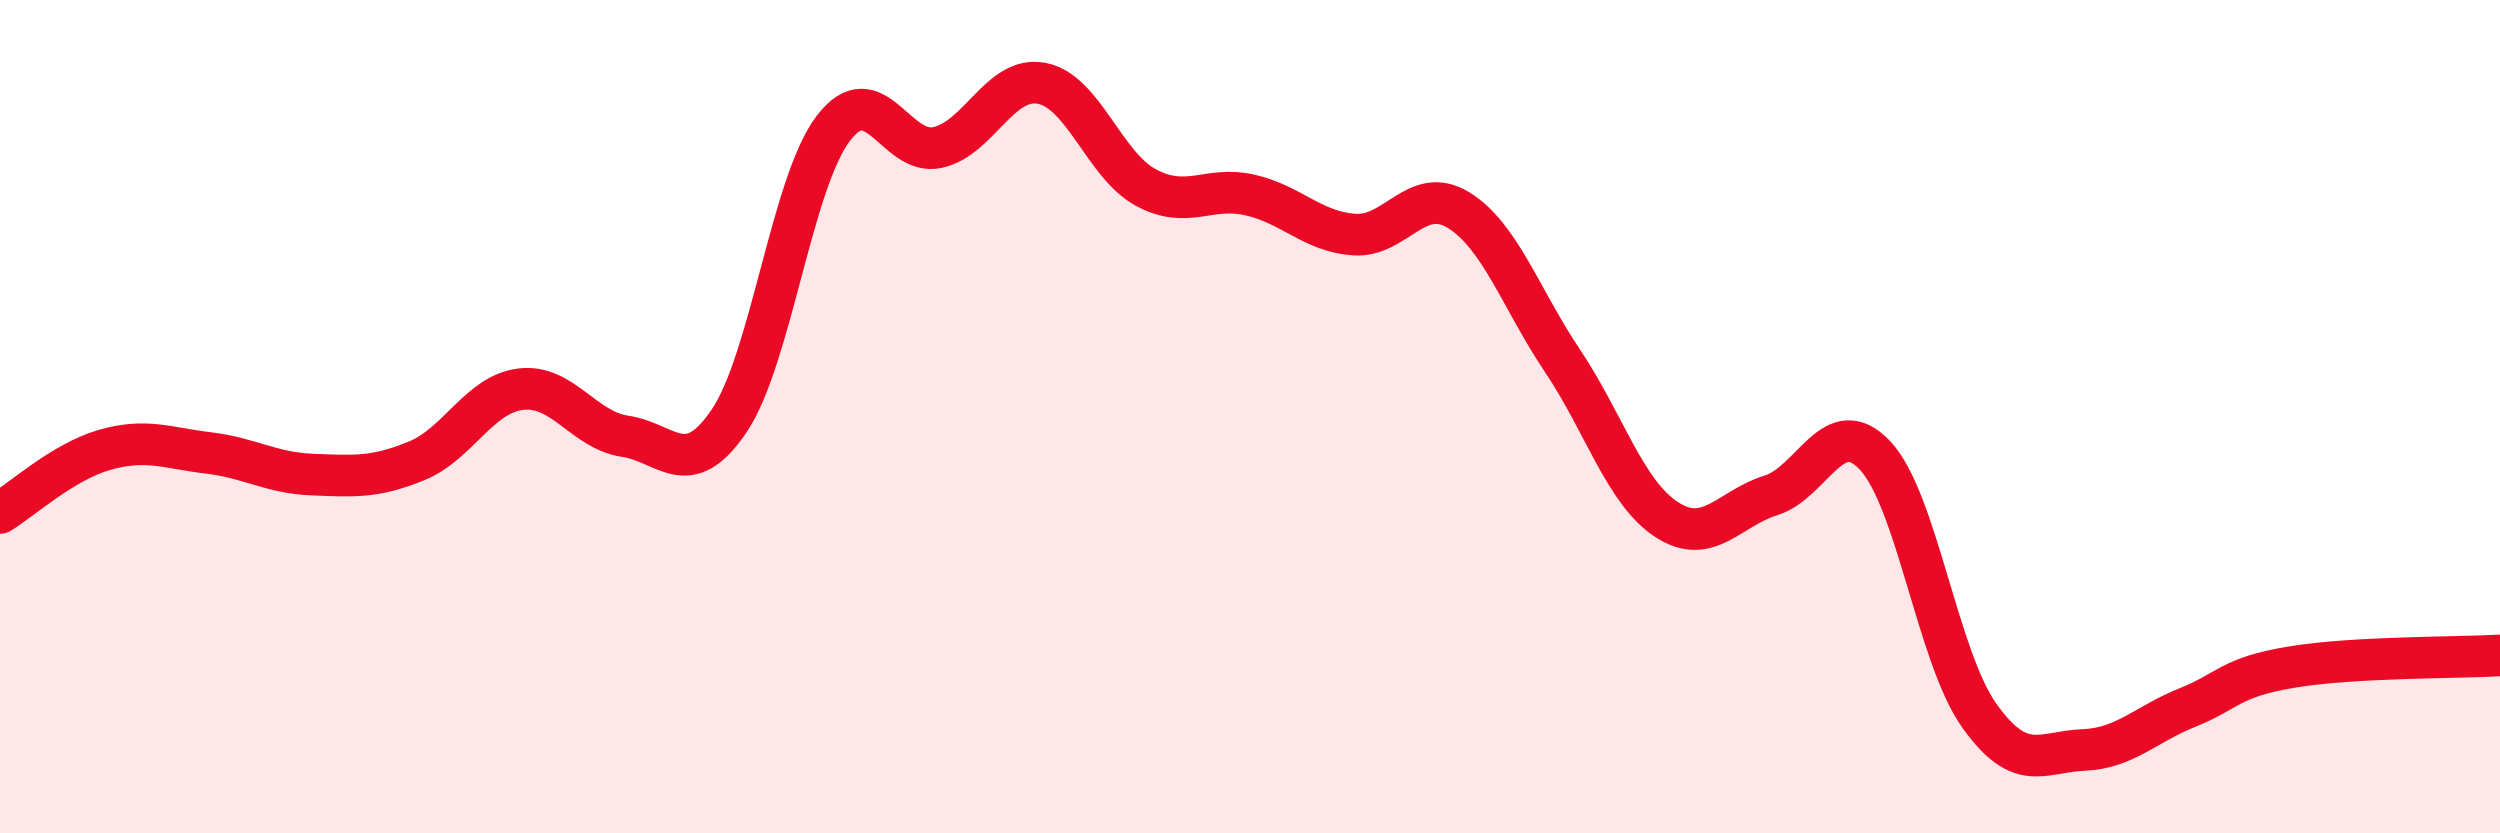 
    <svg width="60" height="20" viewBox="0 0 60 20" xmlns="http://www.w3.org/2000/svg">
      <path
        d="M 0,12.31 C 0.5,12.01 1.5,11.09 2.5,10.8 C 3.5,10.51 4,10.75 5,10.87 C 6,10.99 6.5,11.35 7.5,11.39 C 8.5,11.43 9,11.47 10,11.06 C 11,10.65 11.5,9.46 12.5,9.34 C 13.5,9.22 14,10.32 15,10.47 C 16,10.62 16.5,11.58 17.5,10.1 C 18.5,8.62 19,4.39 20,3.08 C 21,1.77 21.5,3.76 22.5,3.54 C 23.5,3.32 24,1.81 25,2 C 26,2.19 26.5,3.96 27.5,4.5 C 28.5,5.04 29,4.45 30,4.68 C 31,4.91 31.5,5.56 32.5,5.63 C 33.5,5.7 34,4.43 35,5.04 C 36,5.65 36.5,7.17 37.5,8.66 C 38.5,10.15 39,11.82 40,12.47 C 41,13.12 41.5,12.2 42.5,11.89 C 43.5,11.58 44,9.87 45,10.93 C 46,11.99 46.5,15.76 47.5,17.17 C 48.5,18.58 49,18.04 50,18 C 51,17.96 51.5,17.38 52.5,16.98 C 53.5,16.58 53.5,16.26 55,16.01 C 56.5,15.76 59,15.79 60,15.73L60 20L0 20Z"
        fill="#EB0A25"
        opacity="0.1"
        stroke-linecap="round"
        stroke-linejoin="round"
      />
      <path
        d="M 0,12.31 C 0.5,12.01 1.5,11.09 2.5,10.8 C 3.5,10.51 4,10.75 5,10.87 C 6,10.99 6.5,11.35 7.5,11.39 C 8.5,11.43 9,11.47 10,11.06 C 11,10.65 11.5,9.46 12.5,9.34 C 13.5,9.22 14,10.32 15,10.47 C 16,10.62 16.5,11.58 17.5,10.1 C 18.5,8.62 19,4.39 20,3.08 C 21,1.77 21.5,3.76 22.5,3.54 C 23.5,3.32 24,1.81 25,2 C 26,2.19 26.5,3.96 27.5,4.5 C 28.5,5.04 29,4.45 30,4.68 C 31,4.91 31.5,5.56 32.5,5.63 C 33.5,5.7 34,4.43 35,5.04 C 36,5.65 36.5,7.17 37.5,8.66 C 38.5,10.15 39,11.82 40,12.47 C 41,13.12 41.5,12.2 42.5,11.89 C 43.5,11.58 44,9.87 45,10.93 C 46,11.99 46.5,15.76 47.5,17.17 C 48.5,18.58 49,18.04 50,18 C 51,17.96 51.5,17.38 52.5,16.98 C 53.5,16.58 53.5,16.26 55,16.01 C 56.5,15.76 59,15.79 60,15.73"
        stroke="#EB0A25"
        stroke-width="1"
        fill="none"
        stroke-linecap="round"
        stroke-linejoin="round"
      />
    </svg>
  